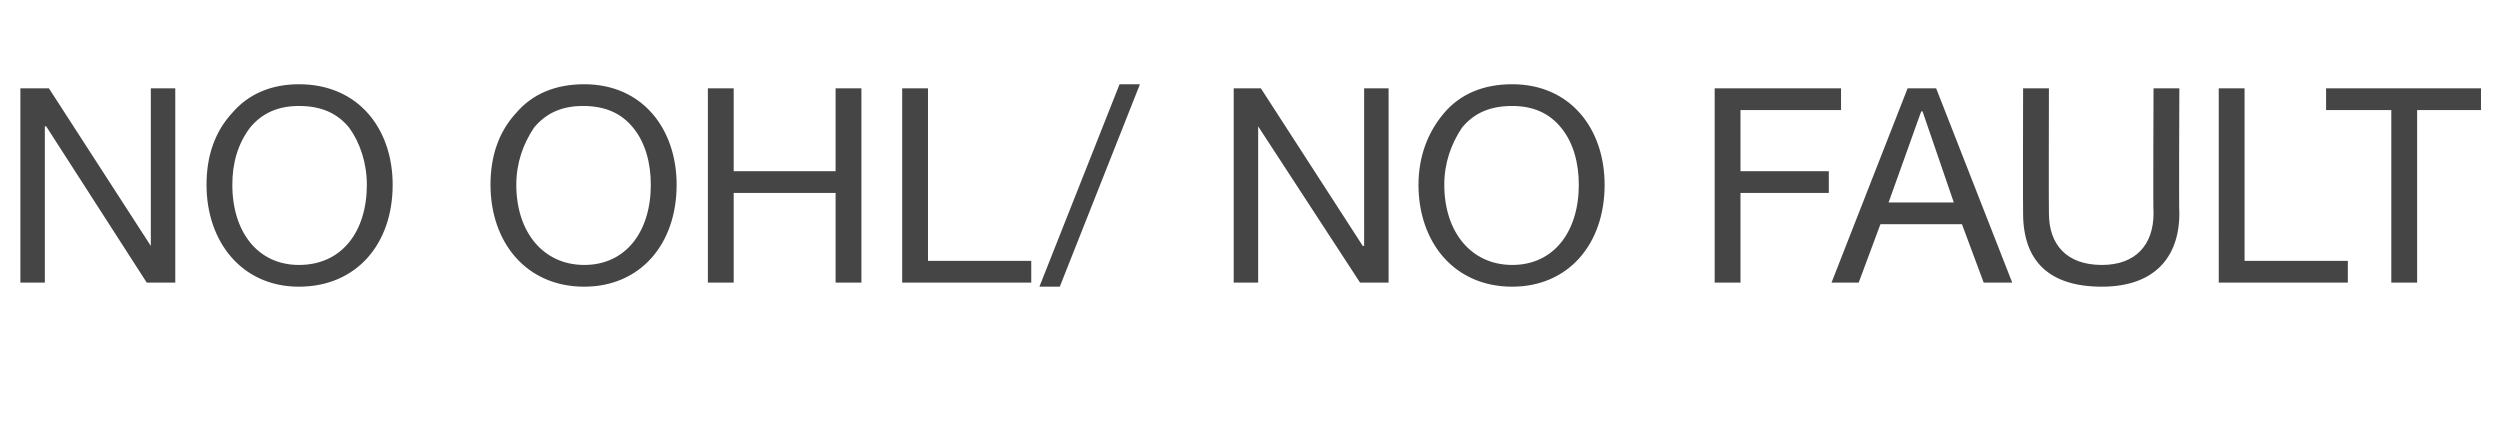 <?xml version="1.0" standalone="no"?><!DOCTYPE svg PUBLIC "-//W3C//DTD SVG 1.1//EN" "http://www.w3.org/Graphics/SVG/1.1/DTD/svg11.dtd"><svg xmlns="http://www.w3.org/2000/svg" version="1.1" width="184px" height="31.7px" viewBox="0 -6 184 31.7" style="top:-6px"><desc>NO OHL NO FAULT</desc><defs/><g id="Polygon116778"><path d="m3.6.5l7.5 11.6V.5h1.8v14.3h-2.1L3.4 3.3h-.1v11.5H1.5V.5h2.1zm25.3 7.1c0 4.4-2.7 7.5-6.9 7.5c-4.2 0-6.8-3.3-6.8-7.5c0-2.1.6-3.9 1.9-5.3C18.3.9 20 .2 22 .2c4.4 0 6.9 3.3 6.9 7.4zM22 13.5c3.2 0 5-2.5 5-5.9c0-1.6-.5-3.1-1.3-4.2c-.9-1.1-2.1-1.6-3.7-1.6c-1.5 0-2.7.5-3.6 1.6c-.9 1.2-1.3 2.6-1.3 4.2c0 3.5 1.9 5.9 4.9 5.9zm27.8-5.9c0 4.4-2.7 7.5-6.8 7.5c-4.3 0-6.9-3.3-6.9-7.5c0-2.1.6-3.9 1.9-5.3C39.2.9 40.9.2 43 .2c4.3 0 6.8 3.3 6.8 7.4zM43 13.5c3.1 0 4.9-2.5 4.9-5.9c0-1.6-.4-3.1-1.3-4.2c-.9-1.1-2.1-1.6-3.7-1.6c-1.5 0-2.7.5-3.6 1.6C38.5 4.6 38 6 38 7.6c0 3.5 2 5.9 5 5.9zm11-13v6.1h7.5V.5h1.9v14.3h-1.9V8.2H54v6.6h-1.9V.5h1.9zm14.3 0v12.7h7.6v1.6h-9.5V.5h1.9zM83.9.2L78 15.1h-1.5L82.4.2h1.5zm8.9.3l7.5 11.6h.1V.5h1.8v14.3h-2.1L92.6 3.3v11.5h-1.8V.5h2zm25.3 7.1c0 4.4-2.7 7.5-6.8 7.5c-4.3 0-6.9-3.3-6.9-7.5c0-2.1.7-3.9 1.9-5.3c1.2-1.4 2.9-2.1 5-2.1c4.3 0 6.8 3.3 6.8 7.4zm-6.8 5.9c3.1 0 4.9-2.5 4.9-5.9c0-1.6-.4-3.1-1.3-4.2c-.9-1.1-2.1-1.6-3.6-1.6c-1.6 0-2.8.5-3.7 1.6c-.8 1.2-1.3 2.6-1.3 4.2c0 3.5 2 5.9 5 5.9zm24.2-13v1.6h-7.4v4.5h6.5v1.6h-6.5v6.6h-1.9V.5h9.3zm7 0l5.6 14.3H146l-1.6-4.3h-6l-1.6 4.3h-2L140.4.5h2.1zm-1.1 1.7L139 8.9h4.8l-2.3-6.7h-.1zm9.4-1.7s-.02 9.2 0 9.2c0 2.3 1.3 3.8 3.9 3.8c2.5 0 3.8-1.5 3.8-3.8c-.04 0 0-9.2 0-9.2h1.9s-.04 9.22 0 9.2c0 3.3-1.9 5.4-5.7 5.4c-3.9 0-5.8-1.9-5.8-5.4c-.02.02 0-9.2 0-9.2h1.9zm14.4 0v12.7h7.6v1.6h-9.5V.5h1.9zm17.4 0v1.6h-4.7v12.7H176V2.1h-4.8V.5h11.4z" stroke="none" fill="#454546"/></g></svg>